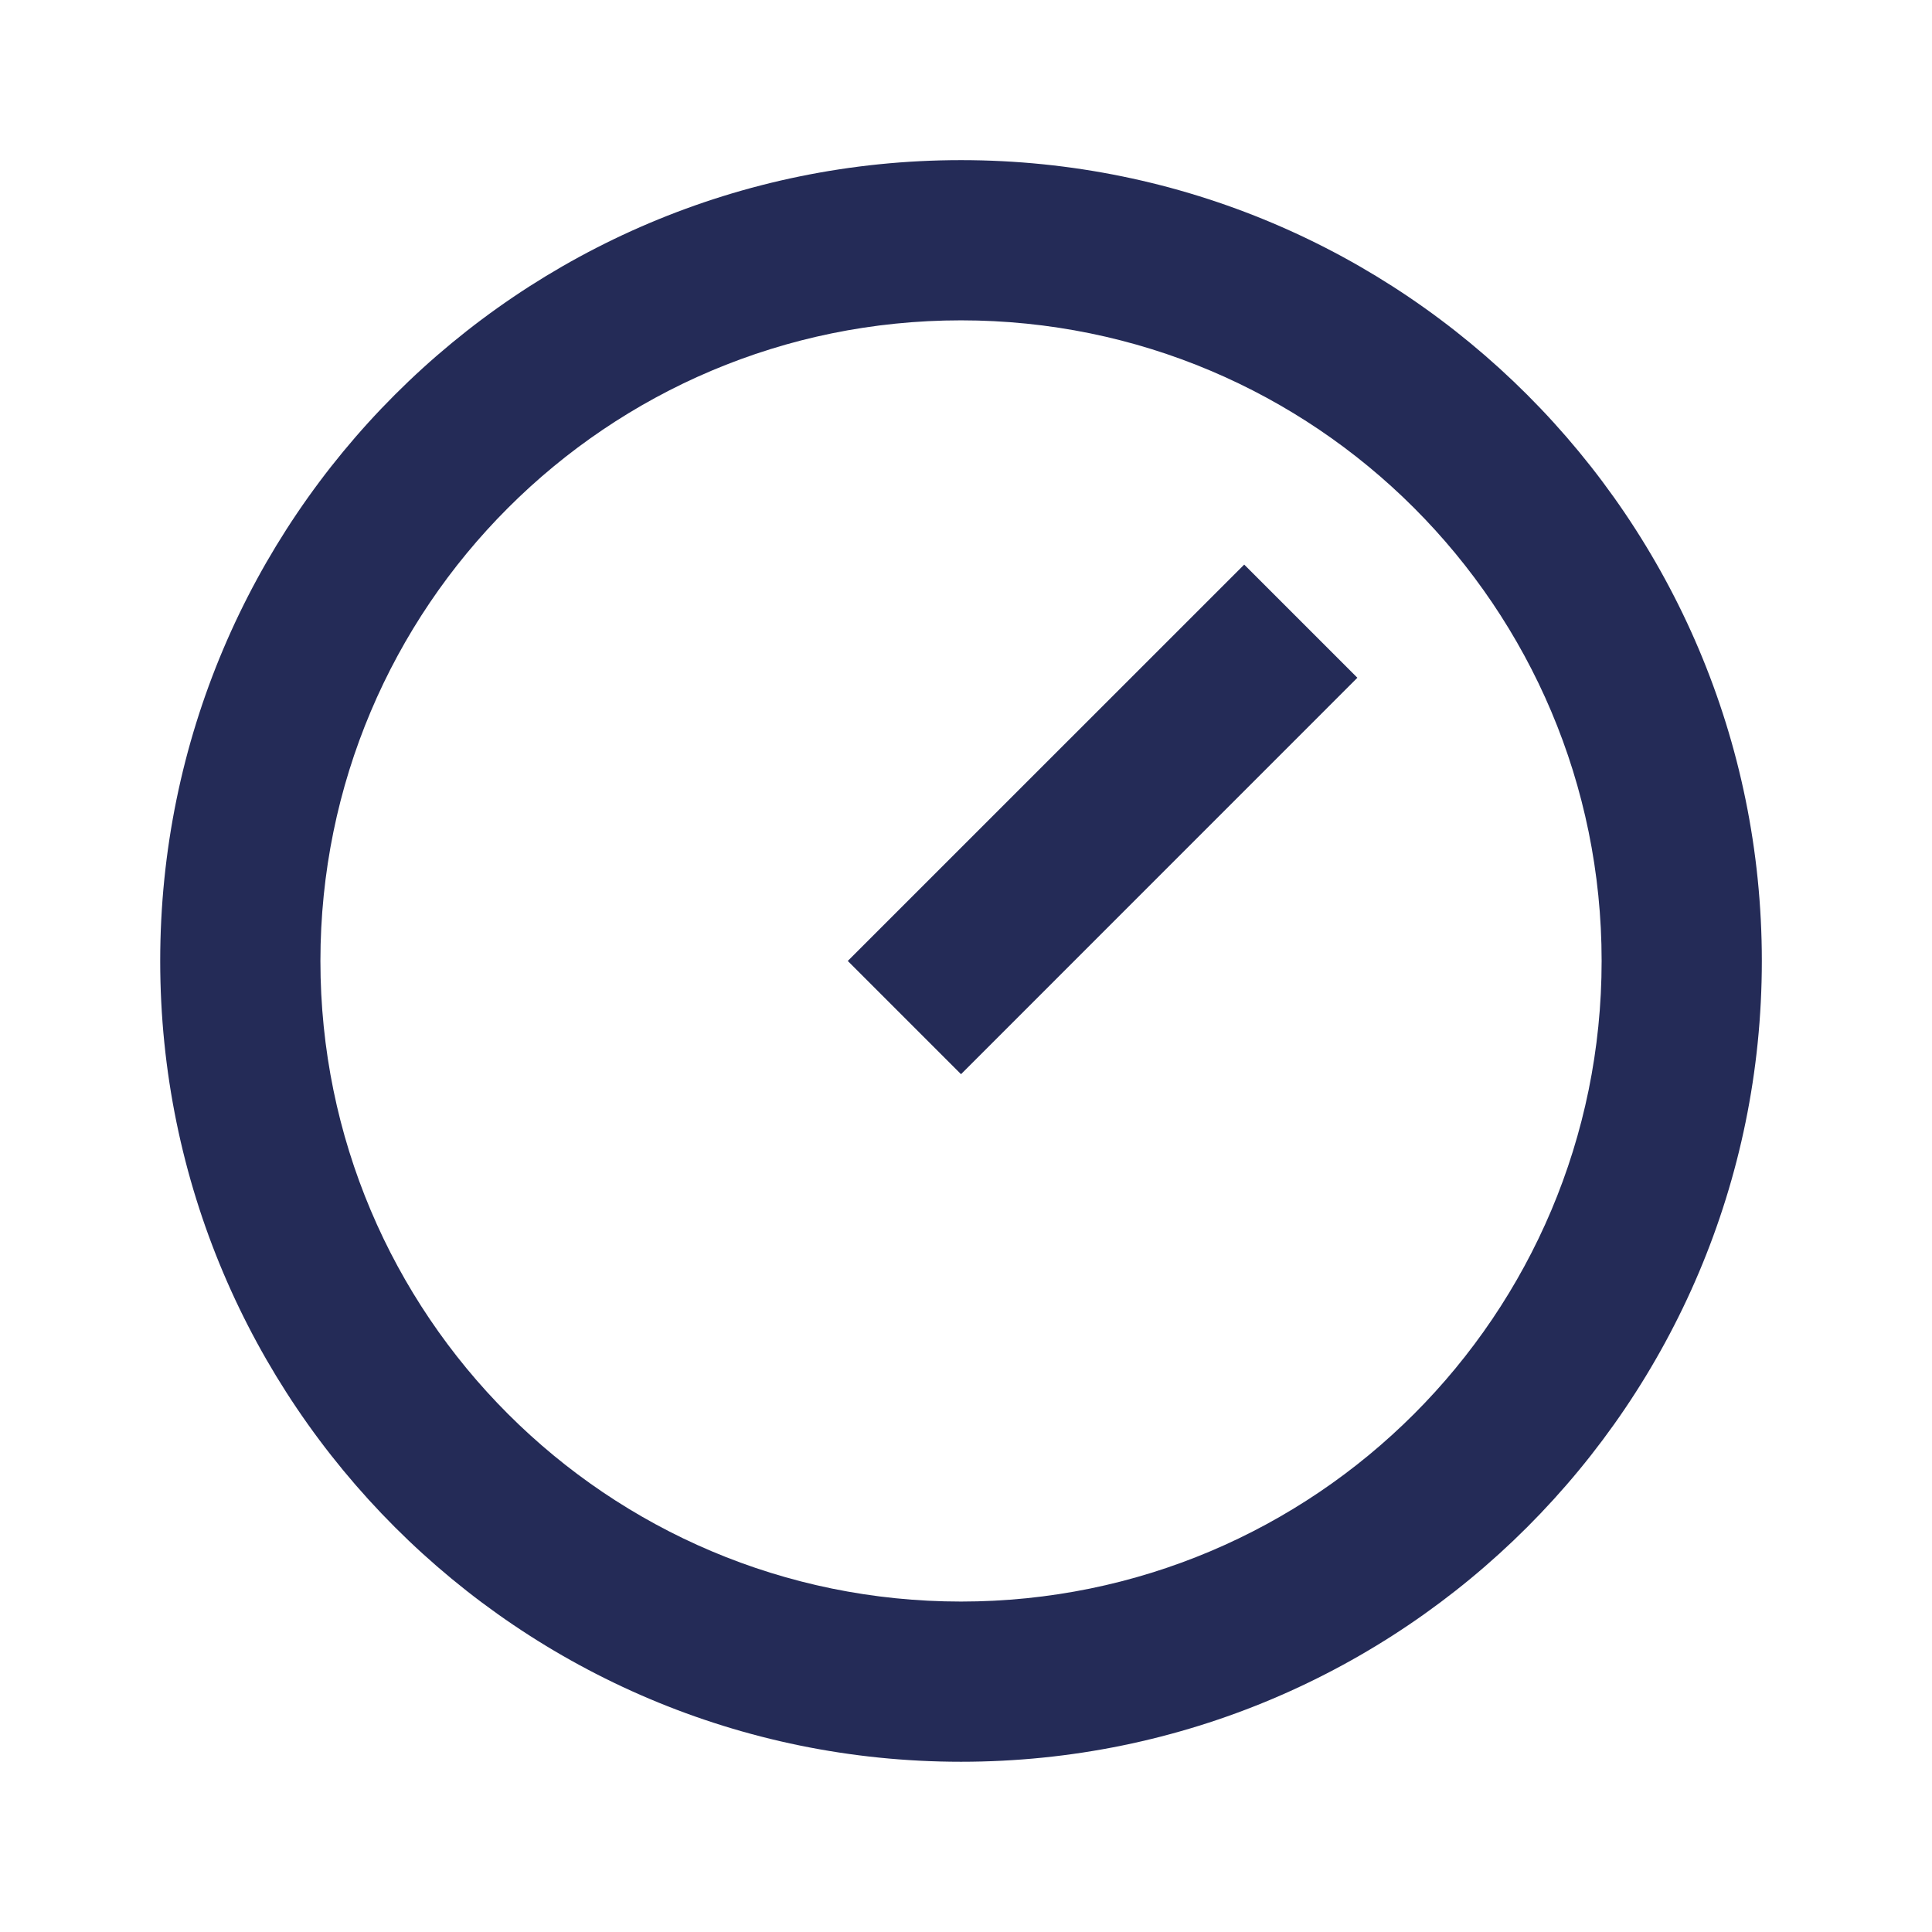 <svg xmlns="http://www.w3.org/2000/svg" width="26" height="26" viewBox="0 0 26 26" fill="none"><g clip-path="url(#clip0_1236_1311)"><path d="M12.933 2.155C18.882 2.155 23.71 6.983 23.71 12.932C23.71 18.881 18.882 23.709 12.933 23.709C6.984 23.709 2.156 18.881 2.156 12.932C2.156 6.983 6.984 2.155 12.933 2.155ZM12.933 21.553C17.696 21.553 21.554 17.695 21.554 12.932C21.554 8.169 17.696 4.311 12.933 4.311C8.17 4.311 4.312 8.169 4.312 12.932C4.312 17.695 8.17 21.553 12.933 21.553ZM16.744 7.598L18.267 9.121L12.933 14.456L11.409 12.932L16.744 7.598Z" fill="#242B57"></path></g><defs><clipPath id="clip0_1236_1311"><rect width="25.864" height="25.864" fill="white"></rect></clipPath></defs></svg>